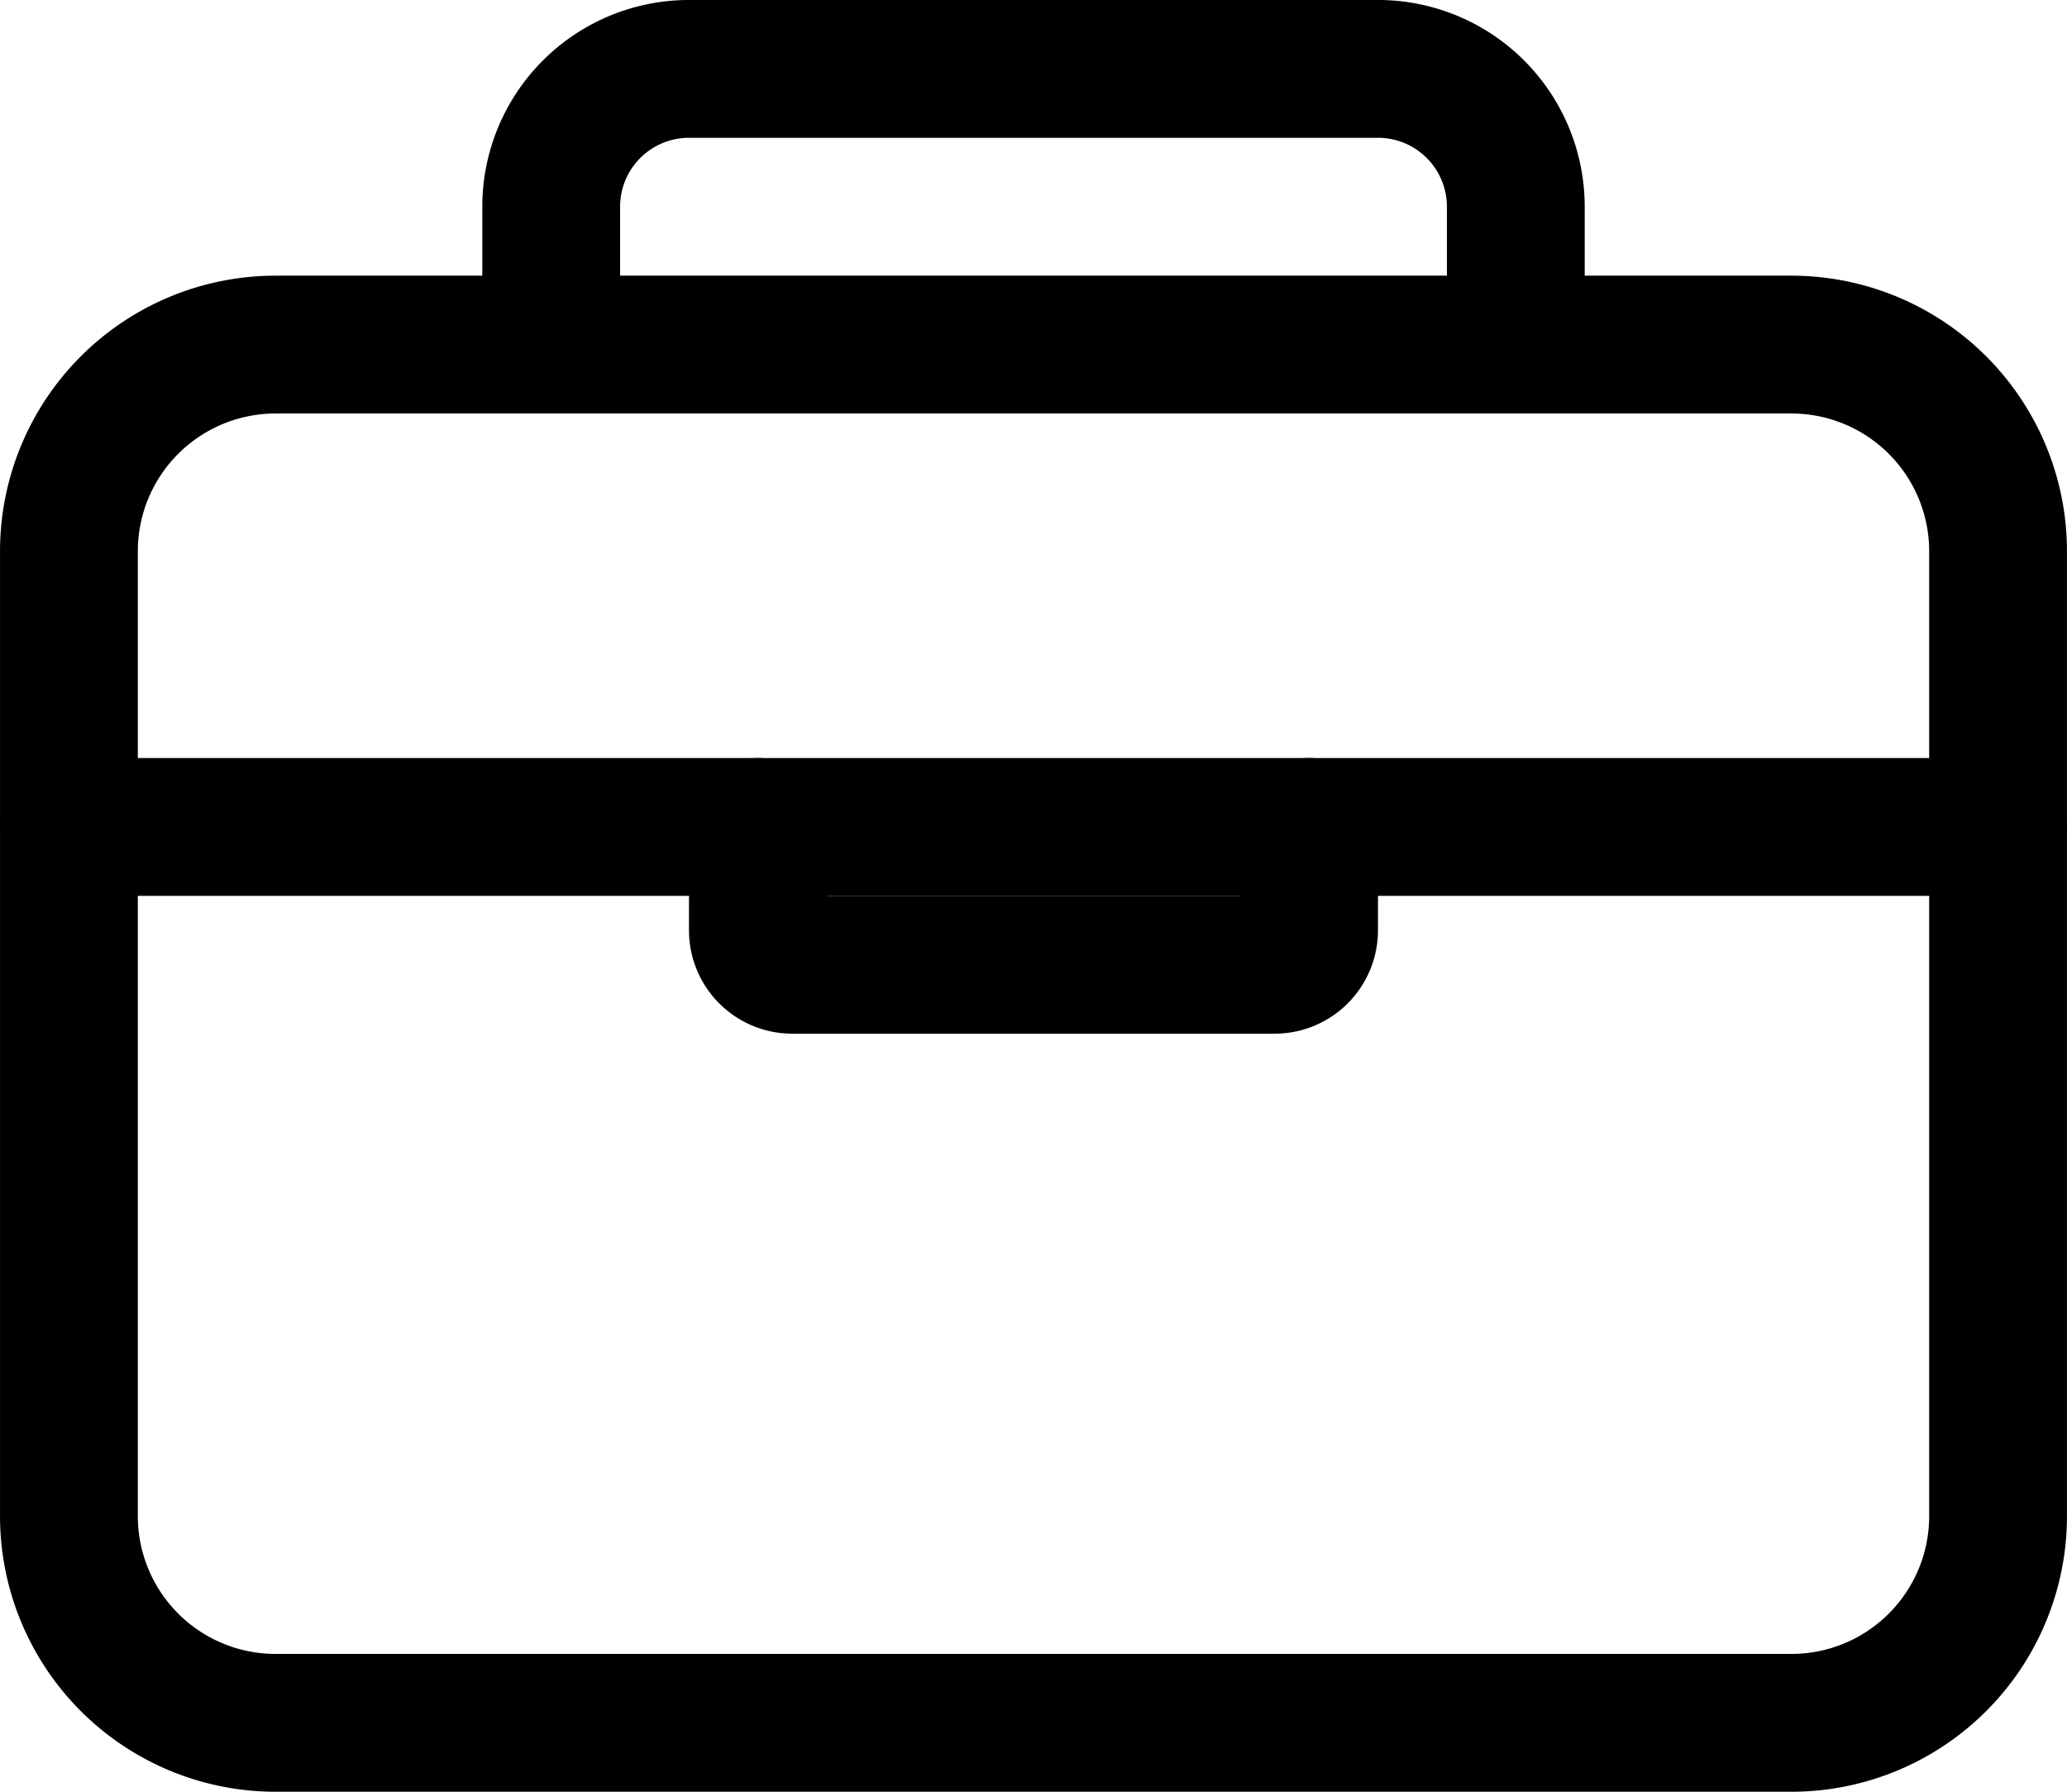 <?xml version="1.0" encoding="UTF-8"?> <svg xmlns="http://www.w3.org/2000/svg" viewBox="0 0 43.125 37.375"> <g id="Слой_2" data-name="Слой 2"> <g id="Слой_1-2" data-name="Слой 1"> <path d="M37.375,7.188H5.75A4.312,4.312,0,0,0,1.438,11.5V31.625A4.312,4.312,0,0,0,5.75,35.938H37.375a4.312,4.312,0,0,0,4.312-4.312V11.5A4.312,4.312,0,0,0,37.375,7.188Z" style="fill:none;stroke:#000;stroke-linecap:round;stroke-linejoin:round;stroke-width:2.875px"></path> <path d="M11.5,7.188V4.312a2.875,2.875,0,0,1,2.875-2.875H28.75a2.875,2.875,0,0,1,2.875,2.875v2.875" style="fill:none;stroke:#000;stroke-linecap:round;stroke-linejoin:round;stroke-width:2.875px"></path> <path d="M41.688,17.25H1.438" style="fill:none;stroke:#000;stroke-linecap:round;stroke-linejoin:round;stroke-width:2.875px"></path> <path d="M27.312,17.25v2.156a.719.719,0,0,1-.719.719H16.531a.719.719,0,0,1-.719-.719V17.25" style="fill:none;stroke:#000;stroke-linecap:round;stroke-linejoin:round;stroke-width:2.875px"></path> </g> </g> </svg> 